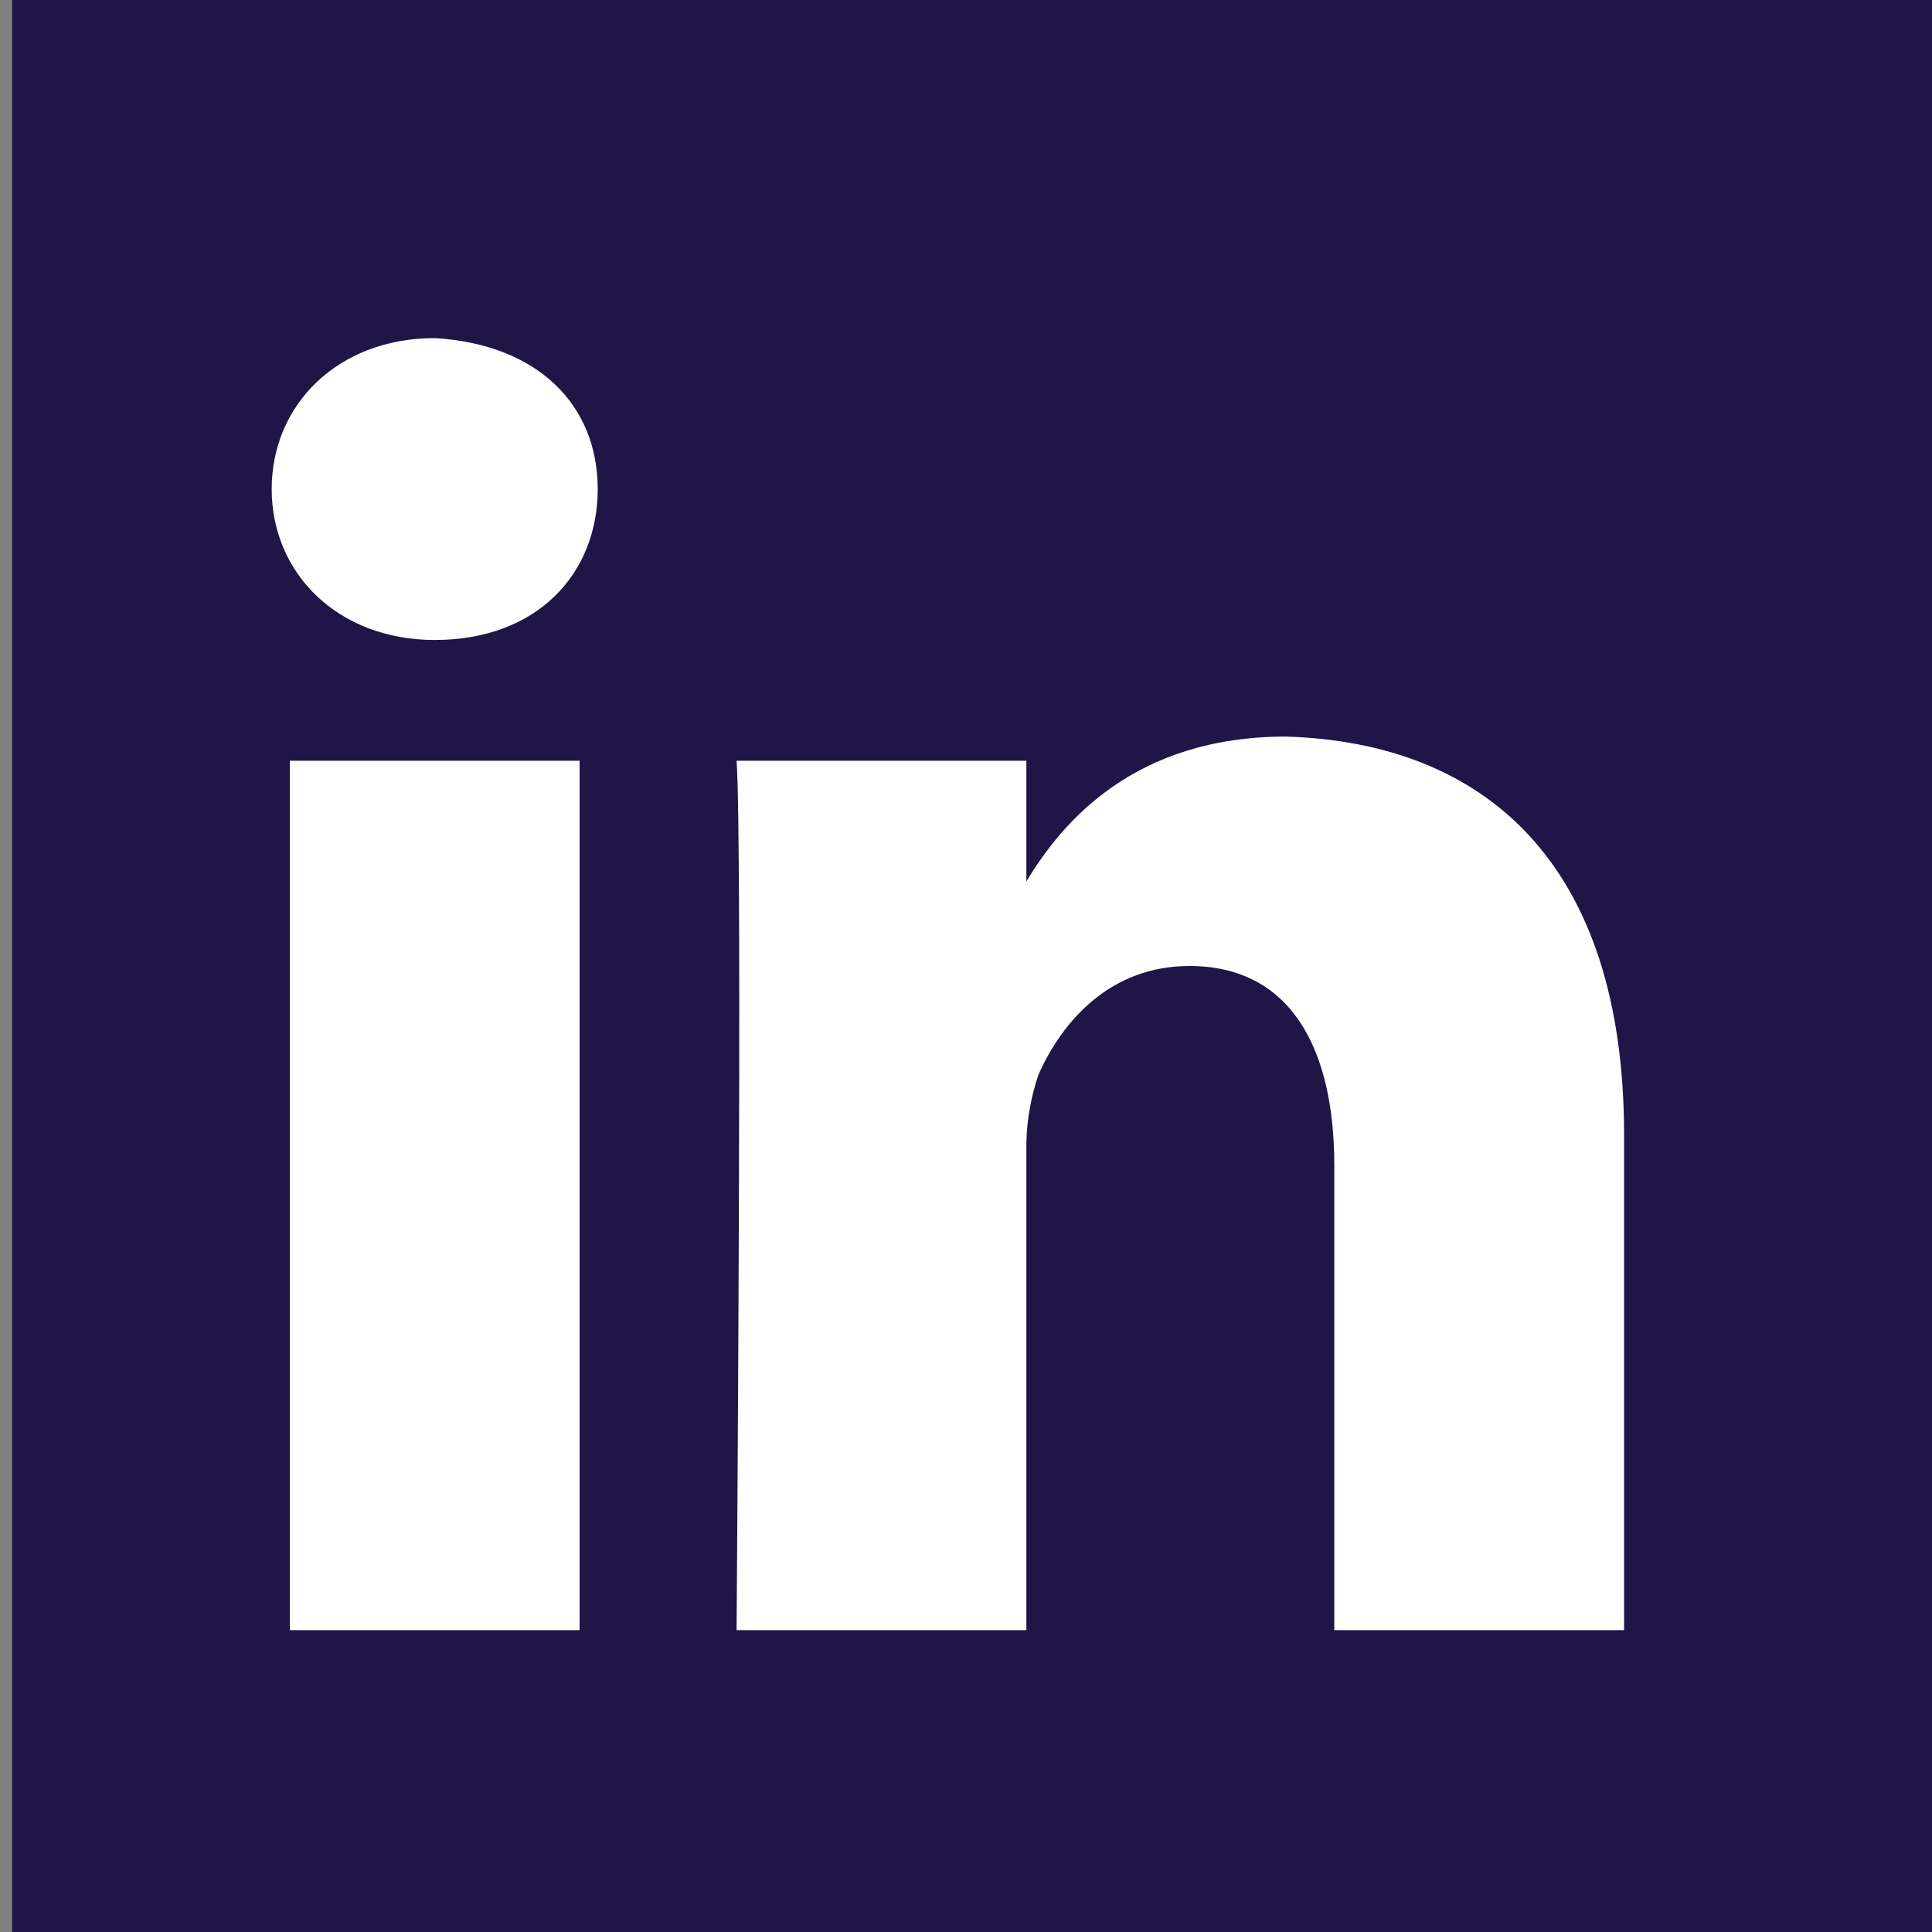 <?xml version="1.0" encoding="utf-8"?>
<!-- Generator: Adobe Illustrator 24.2.3, SVG Export Plug-In . SVG Version: 6.00 Build 0)  -->
<svg version="1.1" id="Layer_1" xmlns="http://www.w3.org/2000/svg" xmlns:xlink="http://www.w3.org/1999/xlink" x="0px" y="0px"
	 viewBox="0 0 32 32" style="enable-background:new 0 0 32 32;" xml:space="preserve">
<rect x="0" y="0" width="32" height="32" fill="#808080" stroke="none"/>
<style type="text/css">
	.st0{fill:#201547;}
	.st1{fill:#FFFFFF;}
</style>
<rect x="0.2" class="st0" width="32" height="32"/>
<path class="st1" d="M9.6,27H4.8V12.6h4.8V27z M9.9,8.1c0,1.4-1,2.5-2.7,2.5h0c-1.6,0-2.7-1.1-2.7-2.5c0-1.4,1.1-2.5,2.7-2.5
	C8.9,5.7,9.9,6.7,9.9,8.1 M26.9,18.8V27h-4.8v-7.7c0-1.9-0.7-3.3-2.4-3.3c-1.3,0-2.1,0.9-2.5,1.8c-0.1,0.3-0.2,0.7-0.2,1.2V27h-4.8
	c0,0,0.1-13.1,0-14.4h4.8v2c0.6-1,1.8-2.4,4.3-2.4C24.6,12.3,26.9,14.3,26.9,18.8"/>
</svg>
